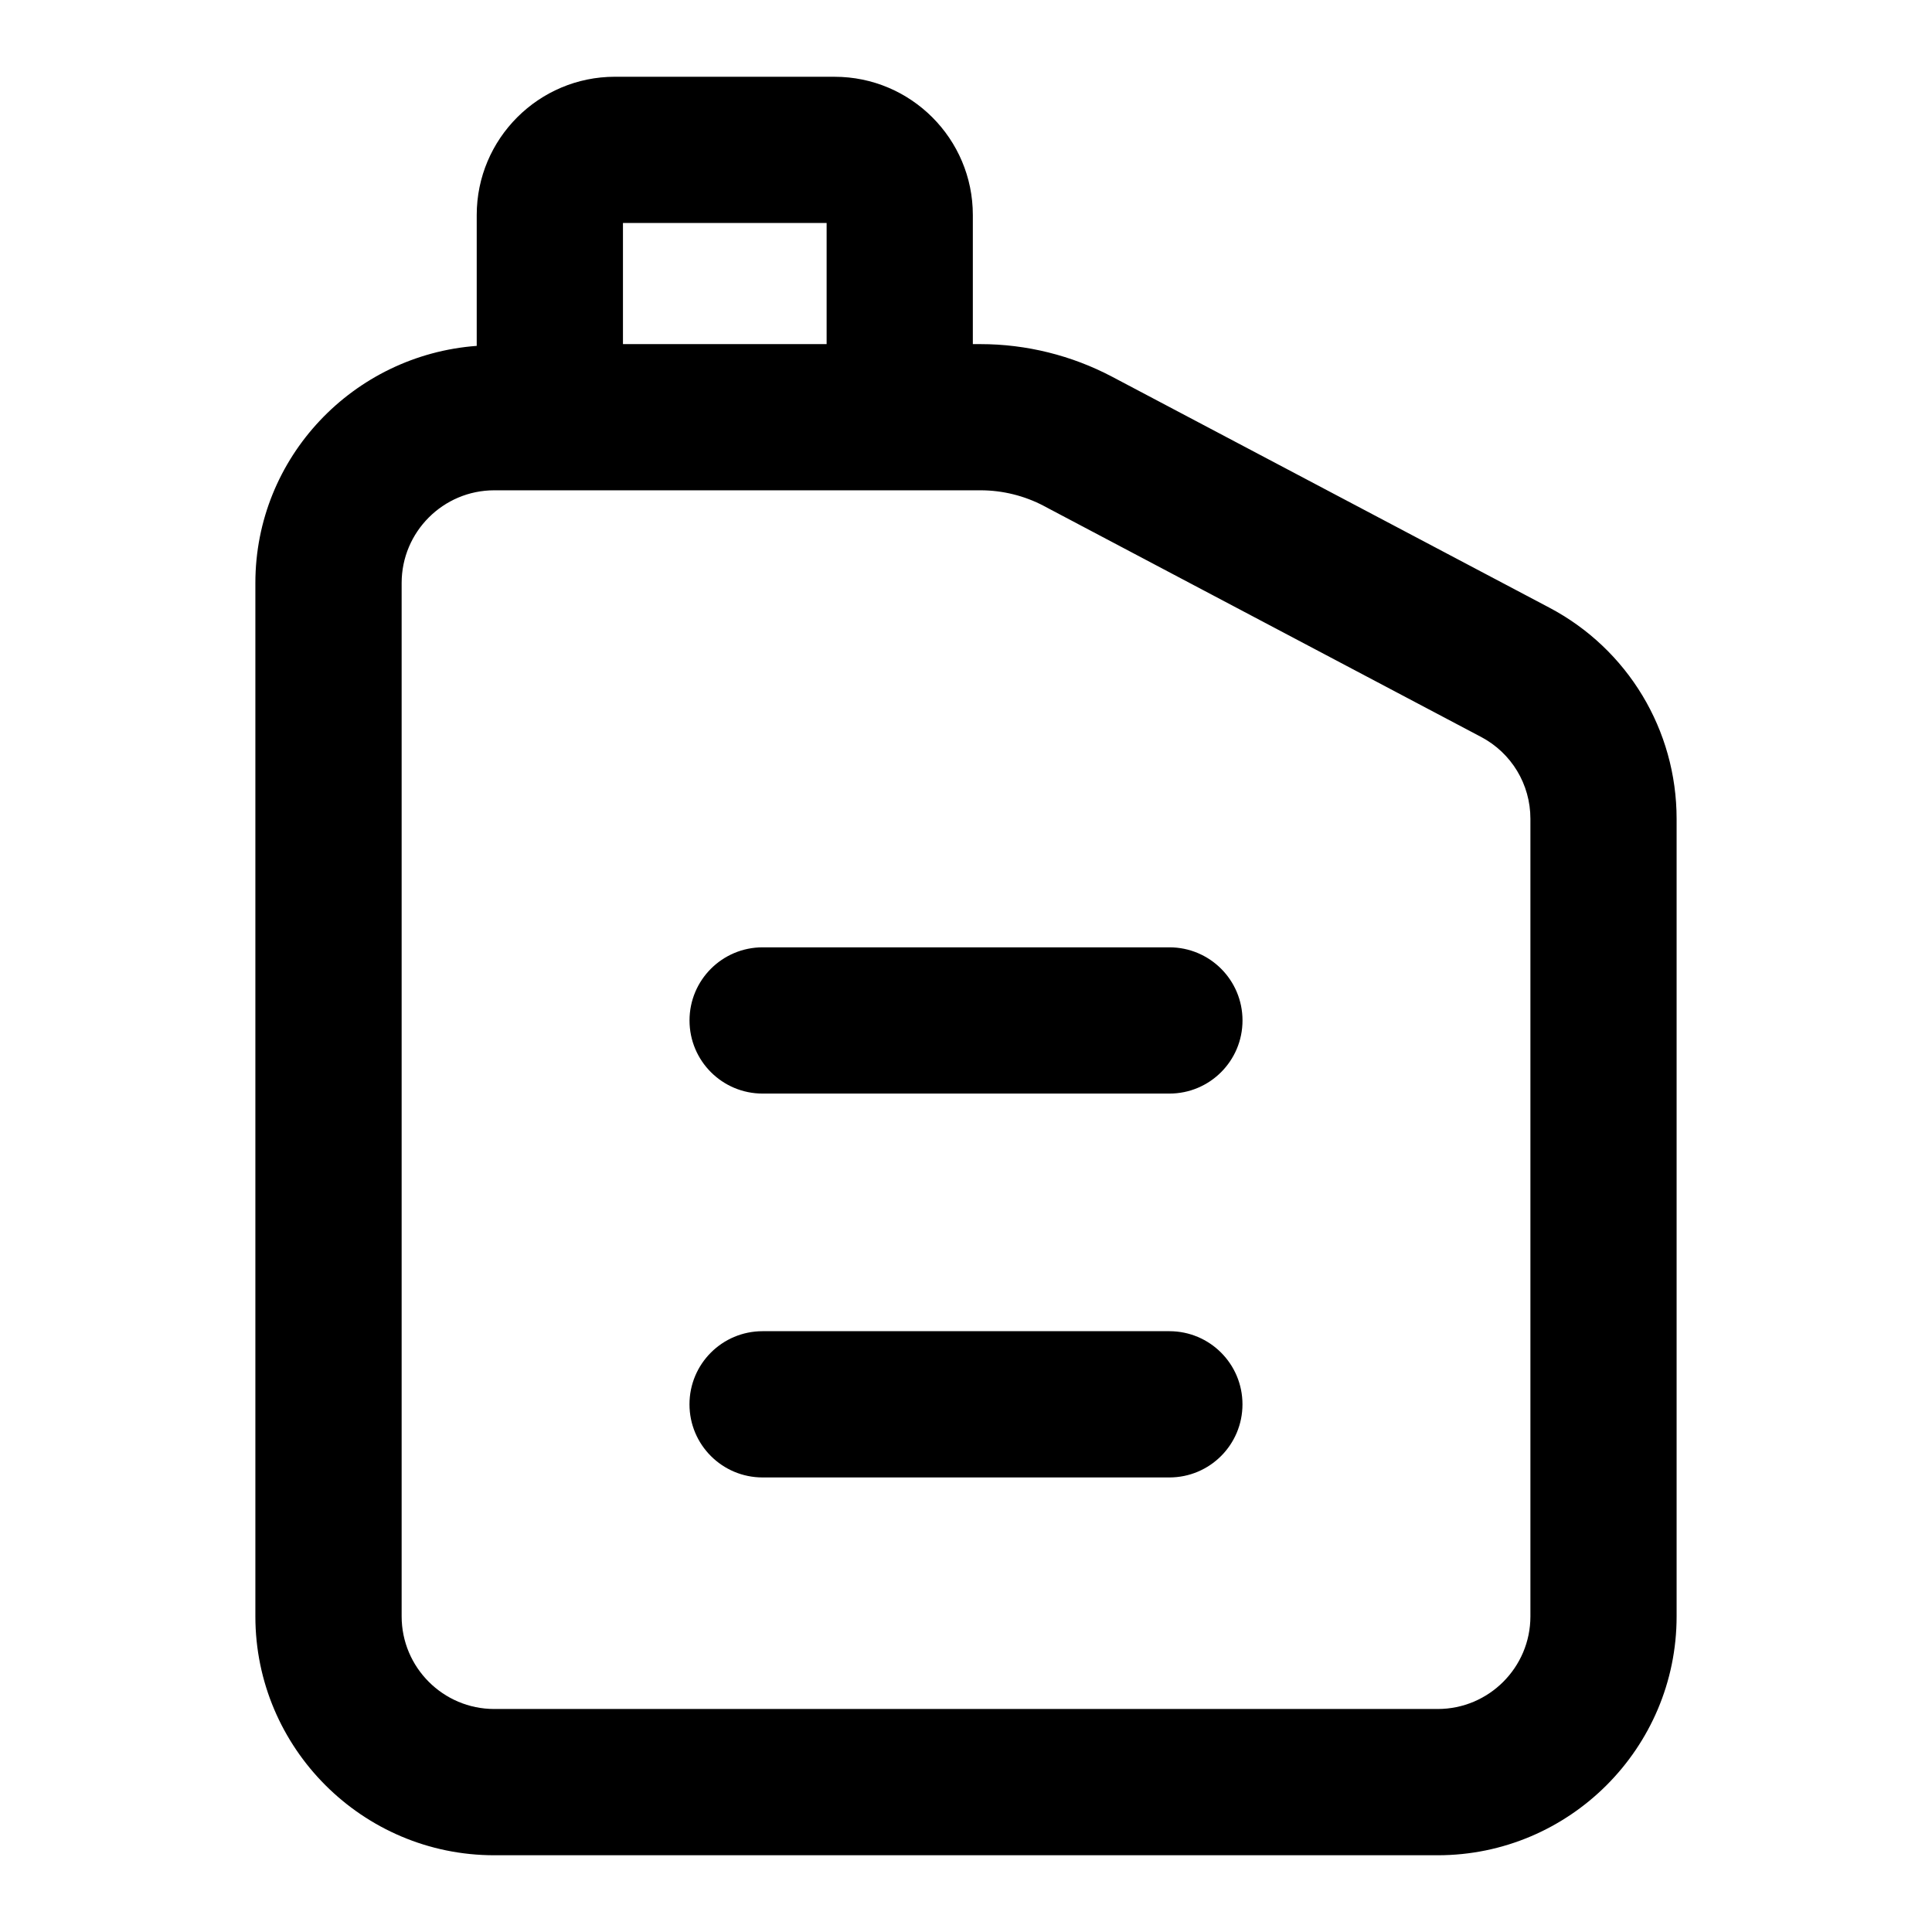 <?xml version="1.0" encoding="UTF-8"?>
<!-- Uploaded to: SVG Repo, www.svgrepo.com, Generator: SVG Repo Mixer Tools -->
<svg fill="#000000" width="800px" height="800px" version="1.1" viewBox="144 144 512 512" xmlns="http://www.w3.org/2000/svg">
 <g>
  <path d="m365.18 164.34h-58.207c-20.211 0-36.637 16.426-36.637 36.637v34.684c-32.699 2.422-58.66 29.52-58.66 62.844v273.86c0 34.895 28.402 63.297 63.297 63.297h250.03c34.914 0 63.316-28.402 63.316-63.297v-211.37c0-23.539-12.945-45-33.758-55.977l-115.83-61.176c-10.711-5.656-22.766-8.648-34.875-8.648h-2.043v-34.215c0-20.207-16.426-36.633-36.637-36.633zm-56.09 38.754h53.973v32.094h-53.973zm111.54 74.992 115.85 61.199c8.082 4.258 13.094 12.566 13.094 21.703v211.37c0 13.531-11.012 24.543-24.562 24.543h-250.03c-13.531 0-24.543-11.012-24.543-24.543v-273.86c0-13.551 11.012-24.562 24.543-24.562h128.89c5.828 0 11.617 1.438 16.766 4.144z"/>
  <path d="m453.89 496.78h-107.79c-10.711 0-19.379 8.668-19.379 19.379 0 10.711 8.668 19.379 19.379 19.379h107.79c10.711 0 19.379-8.668 19.379-19.379 0-10.711-8.668-19.379-19.379-19.379z"/>
  <path d="m326.73 414.43c0 10.711 8.668 19.379 19.379 19.379h107.79c10.711 0 19.379-8.668 19.379-19.379 0-10.711-8.668-19.379-19.379-19.379h-107.79c-10.711 0.004-19.379 8.672-19.379 19.379z"/>
 </g>
</svg>